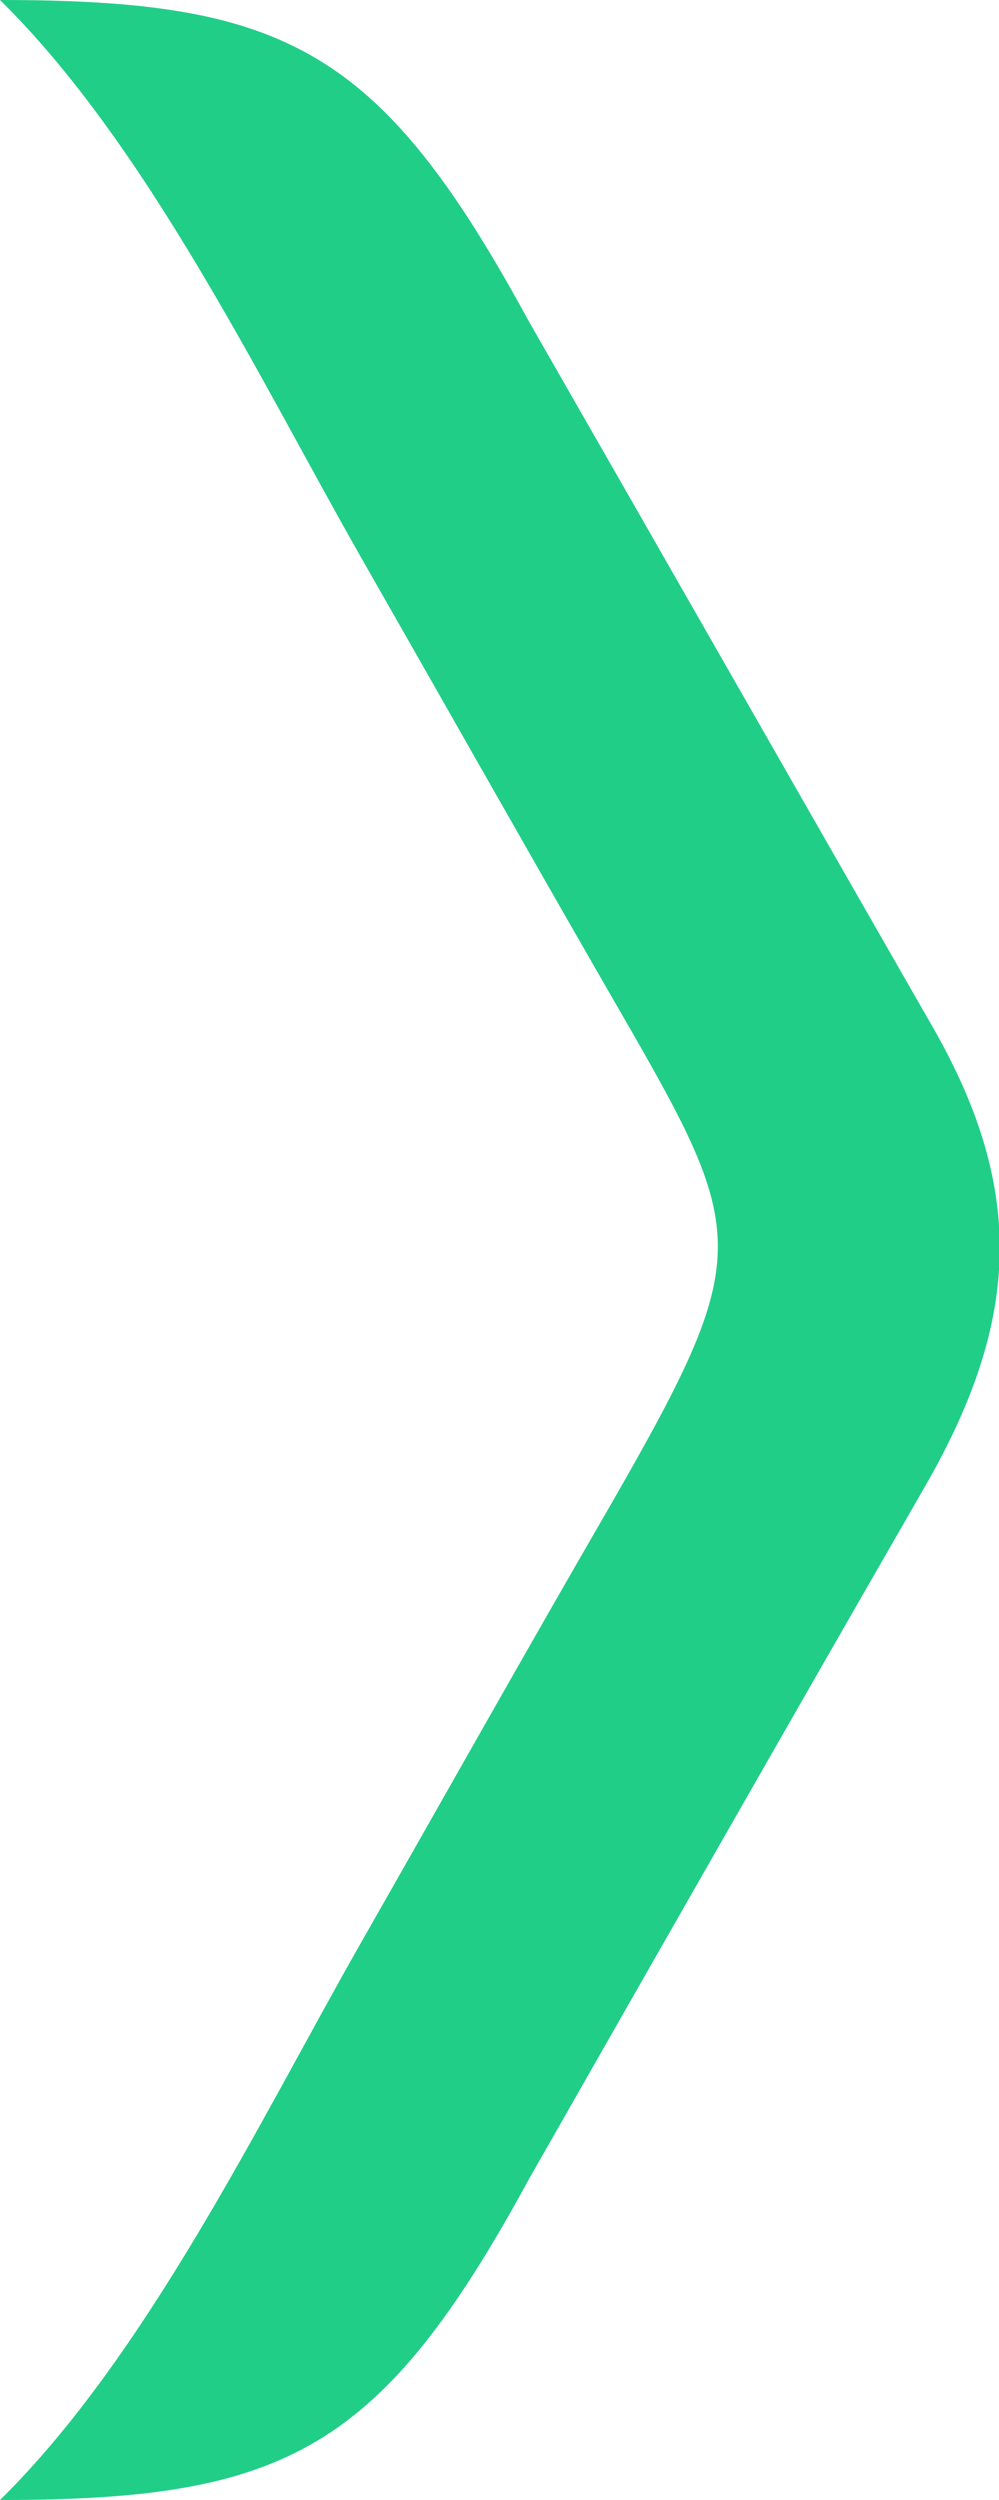 <?xml version="1.0" encoding="utf-8"?>
<!-- Generator: Adobe Illustrator 27.2.0, SVG Export Plug-In . SVG Version: 6.00 Build 0)  -->
<svg version="1.1" id="Layer_2_00000057837207160313303280000017274797261665977747_"
	 xmlns="http://www.w3.org/2000/svg" xmlns:xlink="http://www.w3.org/1999/xlink" x="0px" y="0px" viewBox="0 0 120.7 301.8"
	 style="enable-background:new 0 0 120.7 301.8;" xml:space="preserve">
<style type="text/css">
	.st0{fill-rule:evenodd;clip-rule:evenodd;fill:#21CE88;}
</style>
<g id="Layer_1-2">
	<path class="st0" d="M0,0c17.7,17.4,31.4,45.8,43.4,66.9c9.6,16.8,19.1,33.6,28.7,50.3c18.3,31.8,20.1,32.4,1.6,64.6
		c-10.2,17.6-20.2,35.4-30.3,53.1C31.4,256,17.7,284.4,0,301.8c34.6,0,46.1-6,64-38.9c15.8-27.7,31.6-55.4,47.5-83
		c11.5-19.8,12.8-35.7,1.2-55.9C96.4,95.6,80.2,67.2,63.9,38.8C46,5.9,34.6,0,0,0"/>
</g>
</svg>

